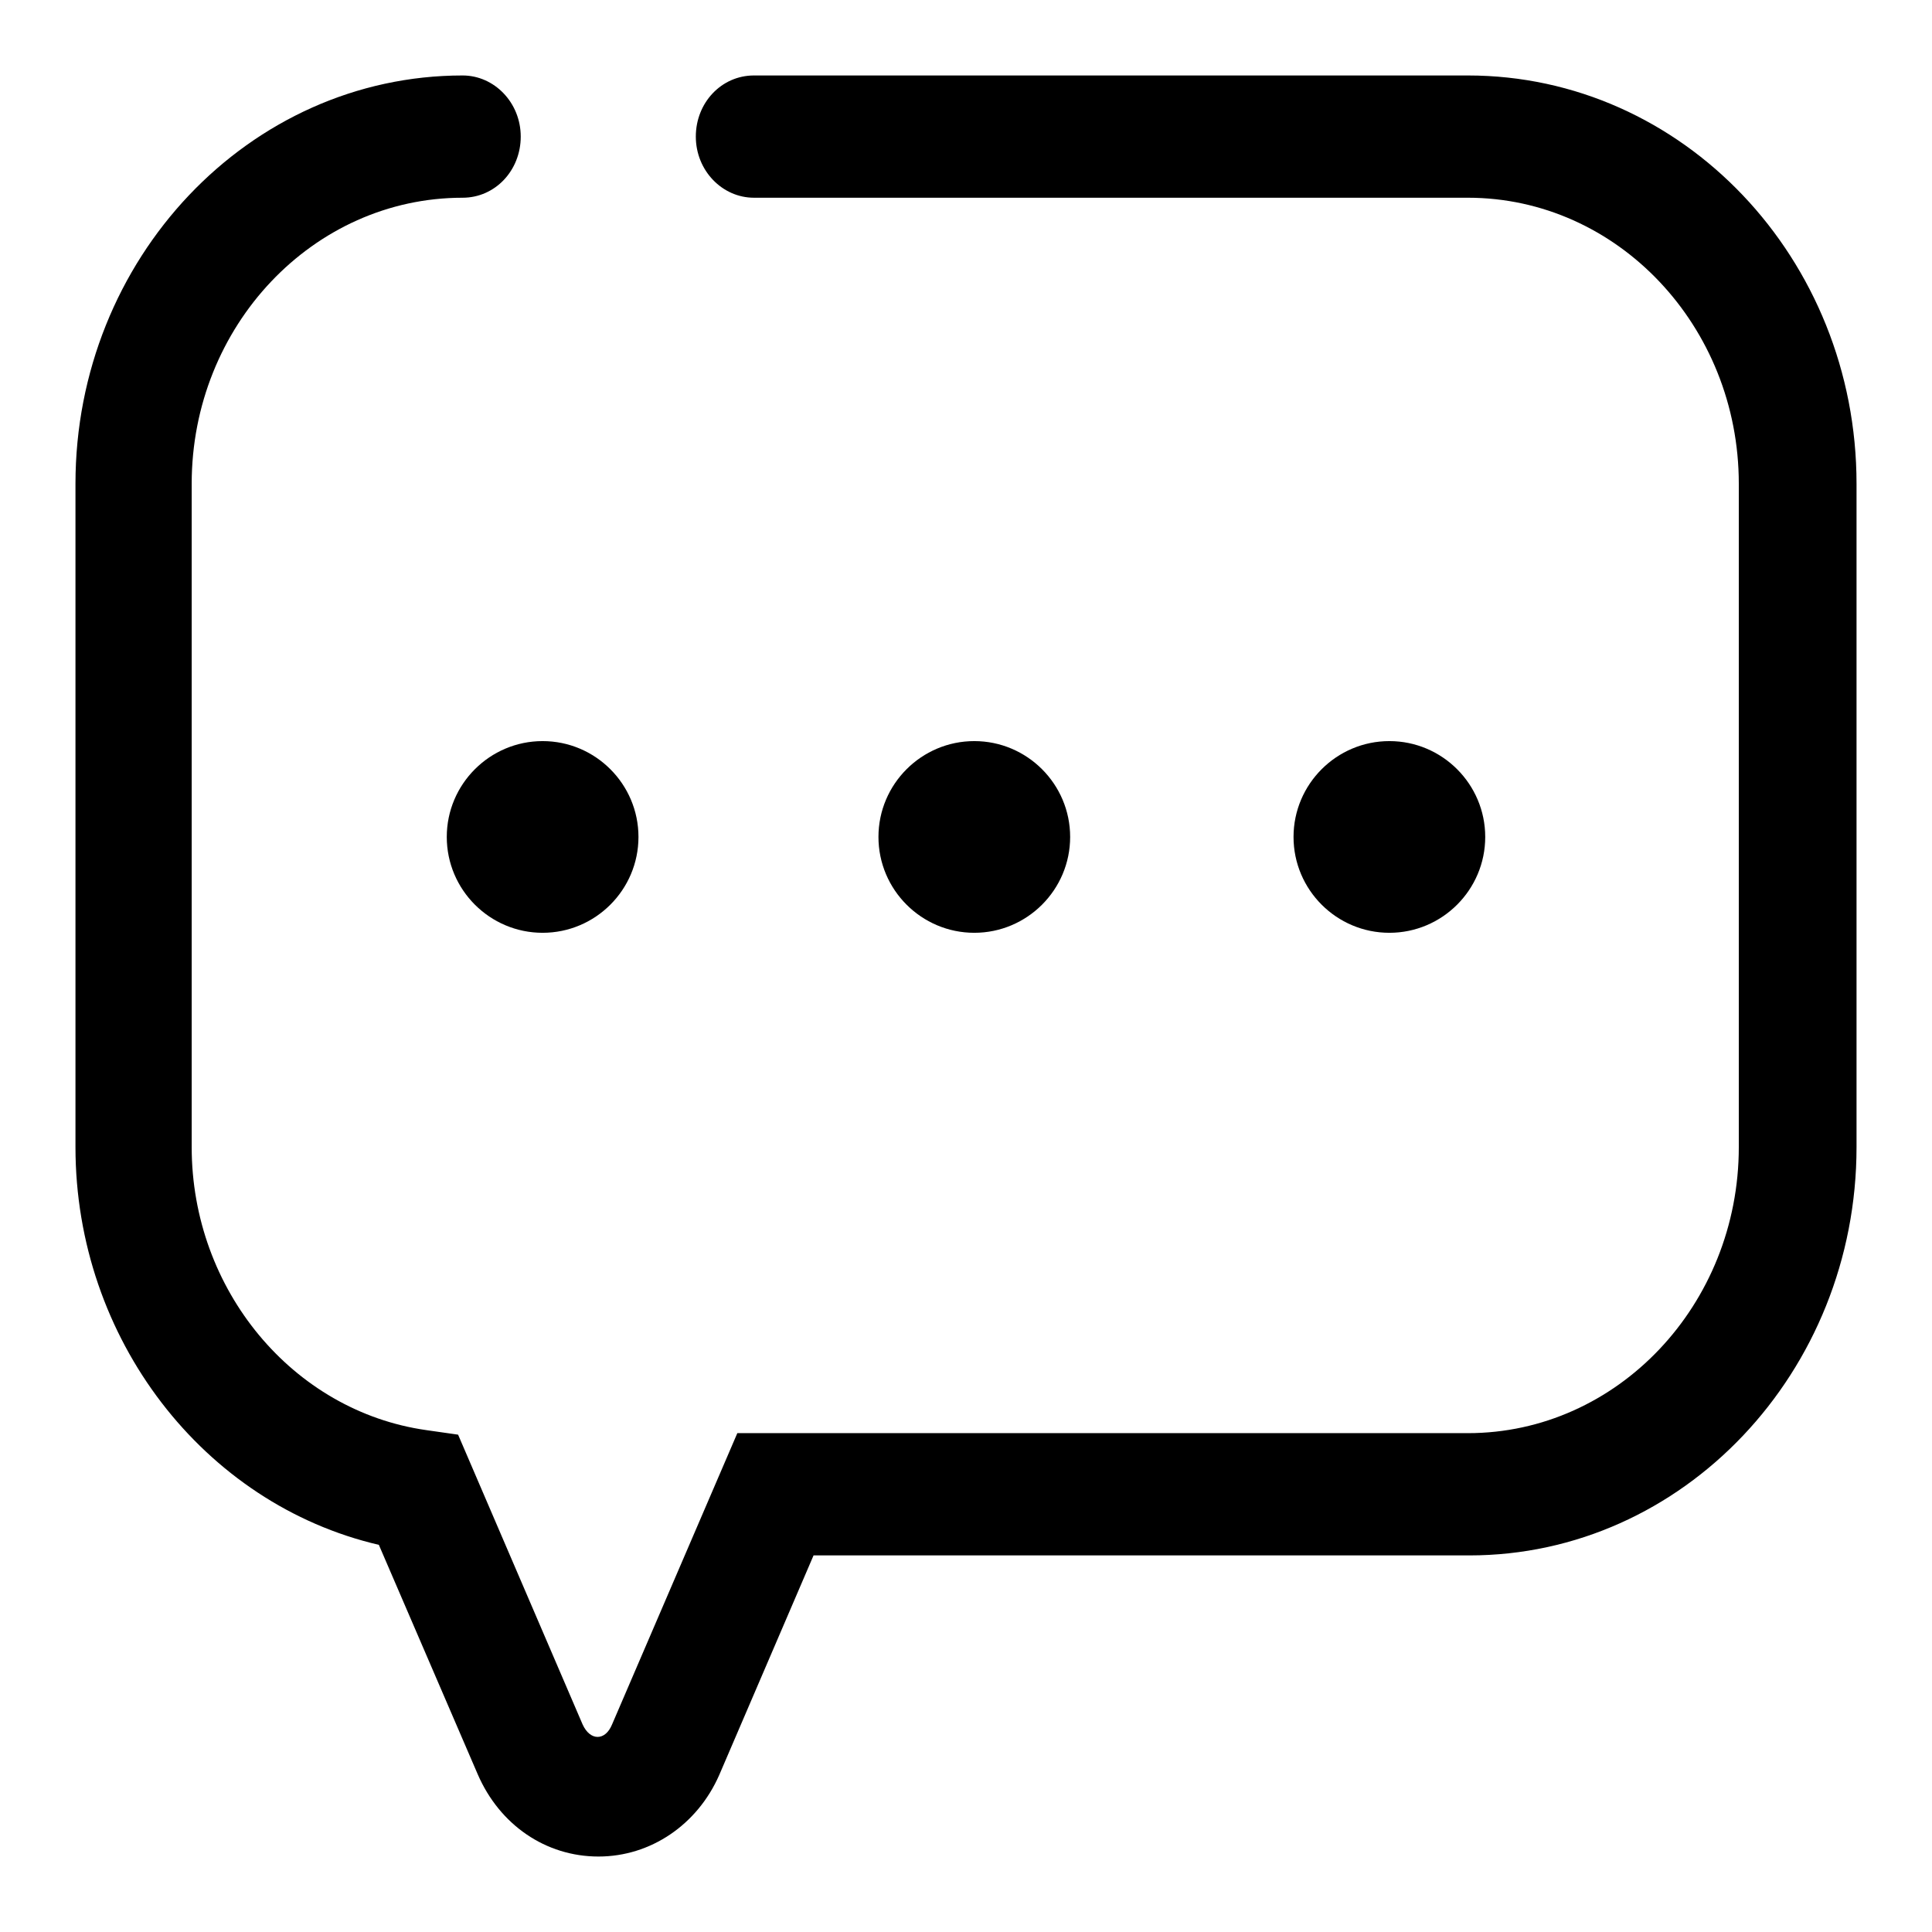 <?xml version="1.0" encoding="utf-8"?>
<!-- Svg Vector Icons : http://www.onlinewebfonts.com/icon -->
<!DOCTYPE svg PUBLIC "-//W3C//DTD SVG 1.1//EN" "http://www.w3.org/Graphics/SVG/1.1/DTD/svg11.dtd">
<svg version="1.1" xmlns="http://www.w3.org/2000/svg" xmlns:xlink="http://www.w3.org/1999/xlink" x="0px" y="0px" viewBox="0 0 256 256" enable-background="new 0 0 256 256" xml:space="preserve">
<g><g><path fill="#000000" d="M79.3,246c-7,0-13.1-4.2-16-10.9l-13.1-30.4C27,199.3,10,177.4,10,152V64.1C10,34.3,33,10,61.3,10c4.2,0,7.7,3.6,7.7,8.1c0,4.5-3.4,8.1-7.7,8.1c-19.8,0-35.9,17-35.9,37.9V152c0,18.9,13.4,35,31.1,37.5l4.2,0.6l16.5,38.4c1,2.2,3,2.2,3.9,0l16.6-38.6h96.8c19.8,0,35.9-17,35.9-37.9V64.1c0-20.9-16.1-37.9-35.9-37.9h-94.6c-4.2,0-7.7-3.6-7.7-8.1c0-4.5,3.4-8.1,7.7-8.1h94.6C223,10,246,34.3,246,64.1V152c0,29.8-23,54.1-51.3,54.1h-86.9l-12.5,29.1C92.4,241.8,86.2,246,79.3,246z"/><path fill="#000000" d="M116.4,110.9c0,7,5.7,12.7,12.7,12.7c7,0,12.7-5.7,12.7-12.7l0,0c0-7-5.7-12.7-12.7-12.7C122.1,98.2,116.4,103.9,116.4,110.9z"/><path fill="#000000" d="M171.4,110.9c0,7,5.7,12.7,12.7,12.7s12.7-5.7,12.7-12.7l0,0c0-7-5.7-12.7-12.7-12.7S171.4,103.9,171.4,110.9z"/><path fill="#000000" d="M59.2,110.9c0,7,5.7,12.7,12.7,12.7s12.7-5.7,12.7-12.7l0,0c0-7-5.7-12.7-12.7-12.7S59.2,103.9,59.2,110.9z"/></g></g>
</svg>